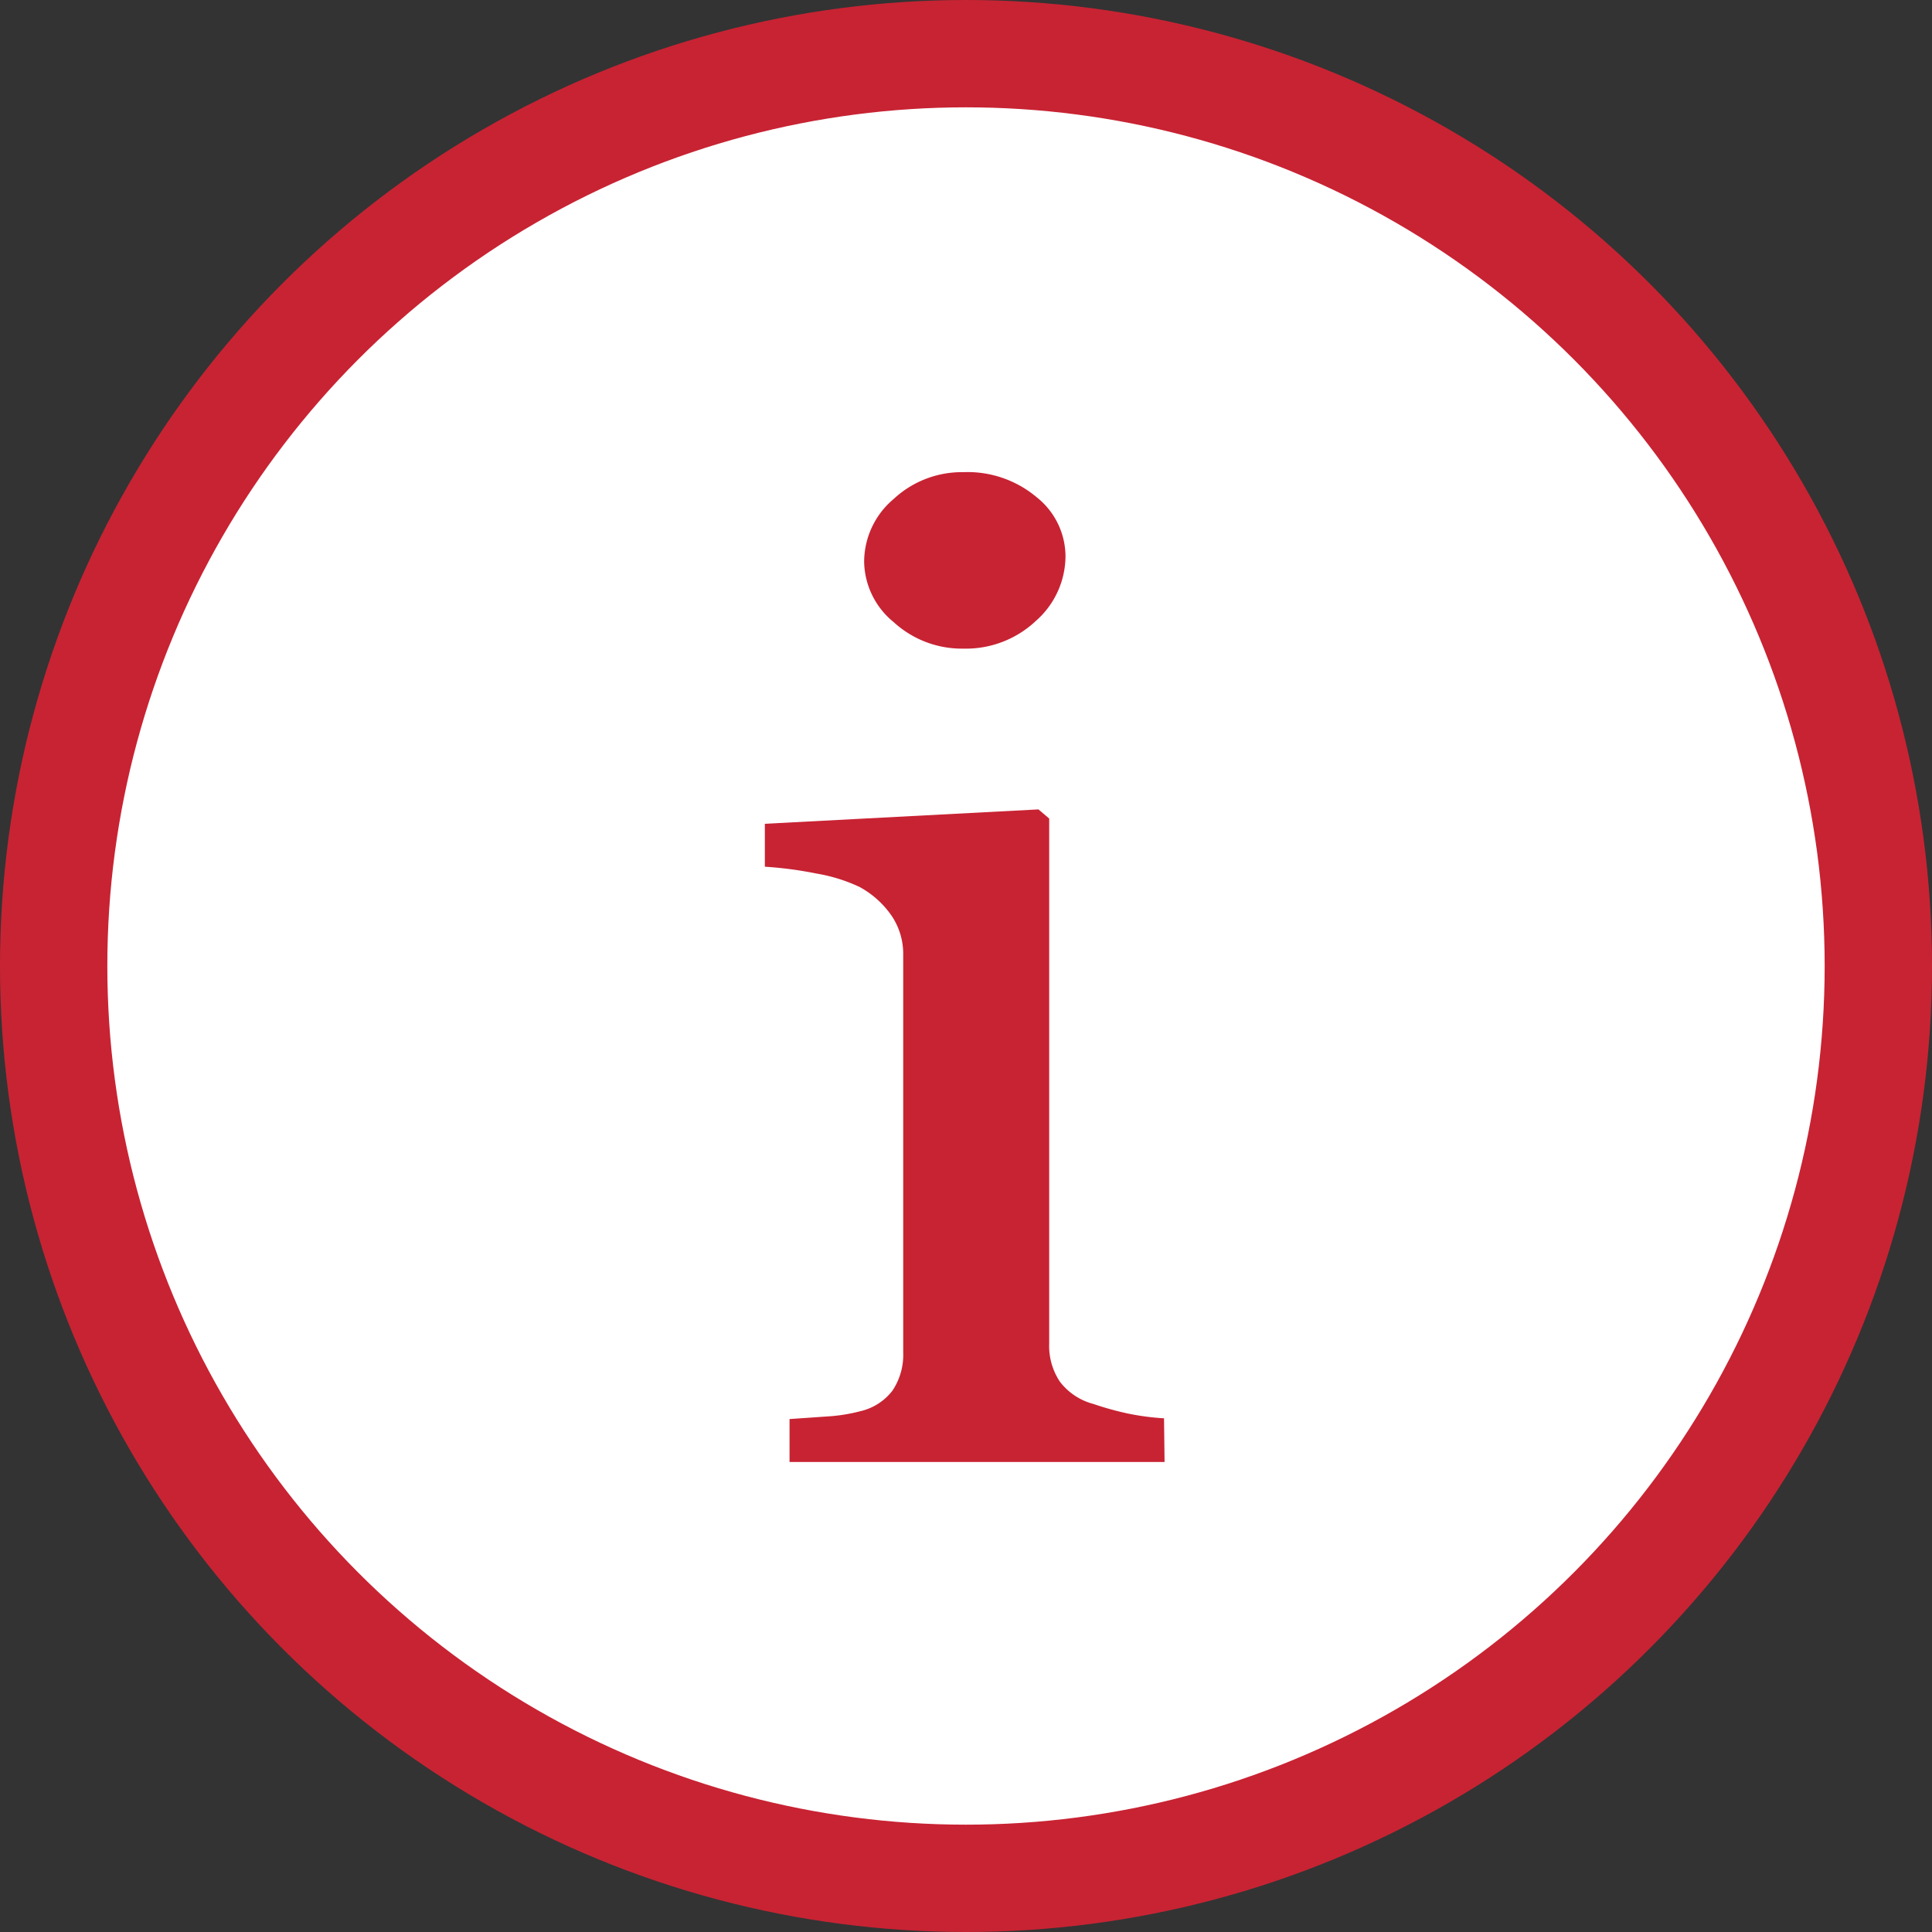<svg xmlns="http://www.w3.org/2000/svg" width="18" height="18" viewBox="0 0 18 18">
  <rect x="0" y="0" width="18" height="18" fill="#333333" stroke="none"/>
  <g id="info" transform="translate(0.5 0.5)">
    <circle id="椭圆_21" data-name="椭圆 21" cx="8.5" cy="8.5" r="8.5" fill="#fff" stroke="#c82333" stroke-miterlimit="10" stroke-width="1"/>
    <g id="组_110" data-name="组 110" transform="translate(6.629 3.899)">
      <path id="路径_145" data-name="路径 145" d="M687.764,595.76H684.27v-.4l.348-.024a1.577,1.577,0,0,0,.311-.049.526.526,0,0,0,.3-.192.6.6,0,0,0,.1-.356V591.03a.635.635,0,0,0-.106-.356.862.862,0,0,0-.3-.271,1.535,1.535,0,0,0-.4-.125,3.563,3.563,0,0,0-.483-.064v-.4l2.549-.134.1.085v4.894a.6.6,0,0,0,.1.353.576.576,0,0,0,.311.207,2.866,2.866,0,0,0,.315.088,2.312,2.312,0,0,0,.344.046Zm-.923-8.443a.807.807,0,0,1-.275.606.951.951,0,0,1-.678.259.939.939,0,0,1-.648-.247.74.74,0,0,1-.275-.563.767.767,0,0,1,.275-.584.932.932,0,0,1,.648-.25,1,1,0,0,1,.685.234A.707.707,0,0,1,686.841,587.317Z" transform="translate(-684.043 -586.538)" fill="#c82333"/>
    </g>
  </g>
</svg>
